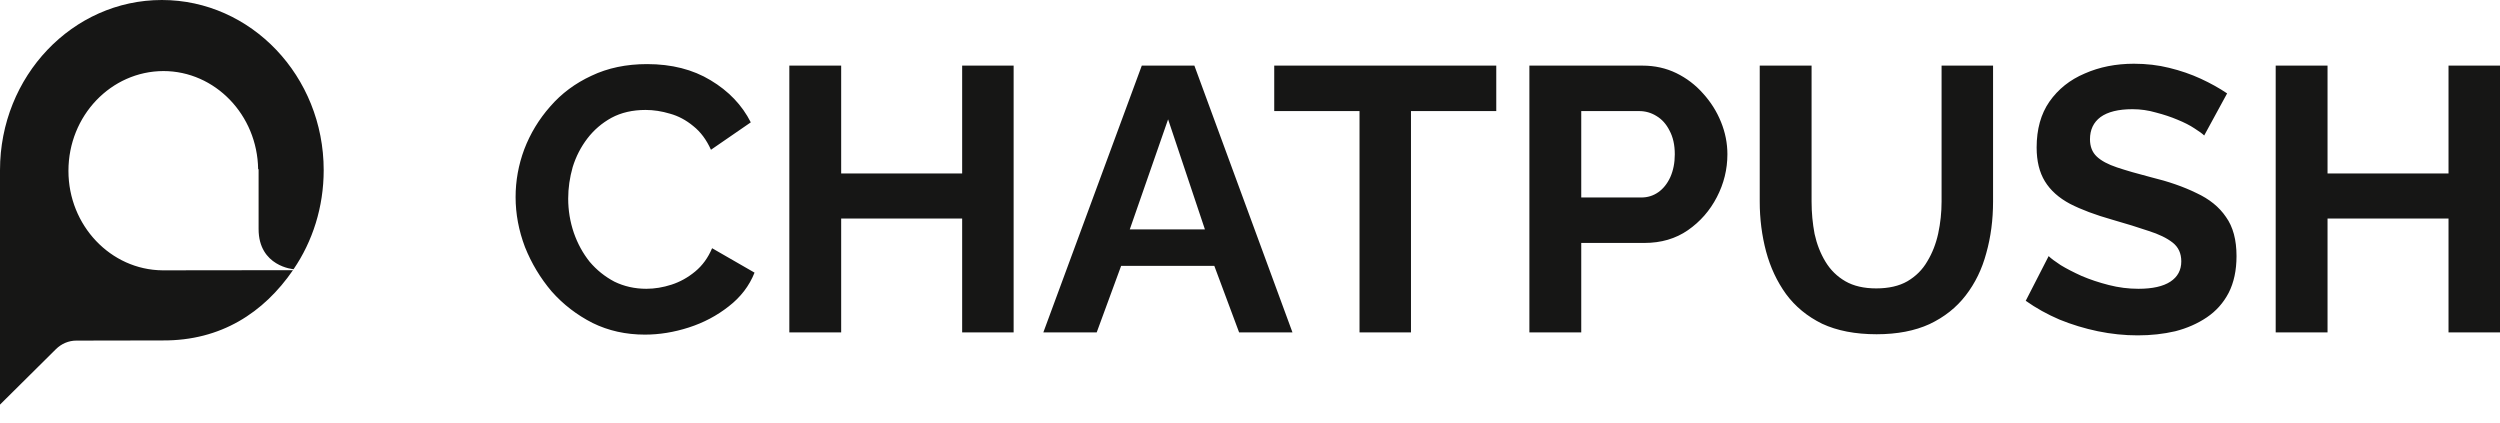 <?xml version="1.0" encoding="UTF-8"?> <svg xmlns="http://www.w3.org/2000/svg" width="130" height="22" viewBox="0 0 130 22" fill="none"> <path fill-rule="evenodd" clip-rule="evenodd" d="M13.447 11.91C13.447 13.858 15.266 13.999 15.266 13.999C16.255 12.551 16.832 10.77 16.832 8.847C16.832 3.962 13.059 0 8.416 0C3.773 0 0 3.962 0 8.847V21.04L2.903 18.161C3.196 17.869 3.575 17.711 3.971 17.711L8.464 17.703C11.493 17.72 13.716 16.255 15.235 14.049L8.448 14.057C5.758 14.033 3.559 11.727 3.559 8.889V8.881C3.559 6.017 5.774 3.704 8.495 3.695C11.185 3.695 13.384 5.976 13.423 8.797H13.447V11.91ZM27.26 7.768C26.96 8.576 26.811 9.403 26.811 10.25C26.811 11.122 26.974 11.989 27.299 12.848C27.638 13.695 28.1 14.463 28.686 15.154C29.285 15.831 29.995 16.378 30.816 16.795C31.637 17.198 32.542 17.4 33.532 17.4C34.287 17.4 35.049 17.277 35.818 17.029C36.586 16.782 37.276 16.417 37.889 15.935C38.514 15.453 38.963 14.867 39.236 14.177L37.029 12.907C36.821 13.402 36.527 13.806 36.15 14.118C35.772 14.431 35.362 14.659 34.919 14.802C34.476 14.945 34.039 15.017 33.61 15.017C33.011 15.017 32.457 14.893 31.949 14.646C31.454 14.385 31.024 14.04 30.66 13.61C30.308 13.167 30.034 12.666 29.839 12.106C29.644 11.533 29.546 10.94 29.546 10.328C29.546 9.781 29.624 9.234 29.78 8.687C29.95 8.14 30.204 7.645 30.542 7.202C30.881 6.759 31.298 6.401 31.793 6.127C32.301 5.854 32.893 5.717 33.571 5.717C33.987 5.717 34.411 5.782 34.841 5.912C35.27 6.03 35.674 6.244 36.052 6.557C36.43 6.857 36.736 7.267 36.97 7.788L39.041 6.362C38.586 5.463 37.889 4.734 36.951 4.173C36.026 3.613 34.925 3.333 33.649 3.333C32.568 3.333 31.604 3.535 30.757 3.939C29.911 4.33 29.194 4.864 28.608 5.541C28.022 6.205 27.573 6.948 27.26 7.768ZM52.709 17.283V3.412H50.032V9.019H43.741V3.412H41.045V17.283H43.741V11.363H50.032V17.283H52.709ZM62.108 3.412H59.373L54.254 17.283H57.029L58.299 13.825H63.144L64.433 17.283H67.208L62.108 3.412ZM60.741 6.205L62.656 11.93H58.748L60.741 6.205ZM73.371 5.776H77.806V3.412H66.26V5.776H70.695V17.283H73.371V5.776ZM79.528 3.412V17.283H82.225V12.633H85.507C86.379 12.633 87.135 12.412 87.773 11.969C88.411 11.526 88.913 10.953 89.277 10.25C89.642 9.546 89.825 8.804 89.825 8.022C89.825 7.449 89.714 6.889 89.492 6.342C89.271 5.795 88.958 5.3 88.555 4.857C88.164 4.414 87.701 4.063 87.168 3.802C86.633 3.542 86.047 3.412 85.409 3.412H79.528ZM85.35 10.269H82.225V5.776H85.233C85.559 5.776 85.858 5.86 86.132 6.03C86.418 6.199 86.647 6.453 86.816 6.792C86.998 7.13 87.089 7.54 87.089 8.022C87.089 8.465 87.011 8.863 86.855 9.214C86.699 9.553 86.49 9.813 86.23 9.996C85.969 10.178 85.676 10.269 85.35 10.269ZM94.749 16.834C95.531 17.198 96.475 17.381 97.582 17.381C98.65 17.381 99.568 17.205 100.336 16.853C101.105 16.489 101.73 15.994 102.212 15.368C102.707 14.73 103.065 13.994 103.287 13.161C103.521 12.327 103.639 11.435 103.639 10.484V3.412H100.962V10.484C100.962 11.044 100.903 11.598 100.786 12.145C100.669 12.679 100.48 13.161 100.219 13.591C99.972 14.02 99.627 14.366 99.184 14.626C98.754 14.873 98.213 14.997 97.562 14.997C96.924 14.997 96.39 14.873 95.96 14.626C95.531 14.379 95.185 14.04 94.925 13.61C94.664 13.18 94.475 12.698 94.358 12.164C94.254 11.617 94.202 11.057 94.202 10.484V3.412H91.506V10.484C91.506 11.383 91.616 12.249 91.838 13.083C92.059 13.903 92.404 14.639 92.873 15.29C93.355 15.942 93.98 16.456 94.749 16.834ZM114.11 6.674C114.358 6.831 114.527 6.954 114.618 7.046L115.81 4.857C115.406 4.584 114.951 4.33 114.443 4.095C113.935 3.861 113.388 3.672 112.801 3.529C112.228 3.386 111.616 3.314 110.965 3.314C110.027 3.314 109.174 3.483 108.406 3.822C107.637 4.147 107.025 4.636 106.569 5.287C106.126 5.925 105.905 6.72 105.905 7.671C105.905 8.374 106.048 8.96 106.335 9.429C106.621 9.898 107.058 10.289 107.644 10.601C108.23 10.901 108.959 11.175 109.832 11.422C110.561 11.63 111.193 11.826 111.727 12.008C112.261 12.177 112.678 12.379 112.977 12.614C113.277 12.848 113.427 13.174 113.427 13.591C113.427 14.046 113.238 14.398 112.86 14.646C112.482 14.893 111.929 15.017 111.199 15.017C110.678 15.017 110.164 14.952 109.656 14.821C109.148 14.691 108.679 14.535 108.249 14.352C107.819 14.157 107.455 13.968 107.155 13.786C106.856 13.591 106.647 13.434 106.53 13.317L105.338 15.642C105.872 16.02 106.458 16.345 107.096 16.619C107.735 16.879 108.399 17.081 109.089 17.225C109.78 17.368 110.47 17.439 111.16 17.439C111.851 17.439 112.502 17.368 113.114 17.225C113.726 17.068 114.273 16.827 114.755 16.502C115.237 16.176 115.615 15.753 115.888 15.232C116.162 14.698 116.299 14.059 116.299 13.317C116.299 12.47 116.117 11.793 115.752 11.285C115.4 10.764 114.885 10.347 114.208 10.035C113.544 9.709 112.756 9.436 111.844 9.214C111.141 9.032 110.555 8.863 110.086 8.706C109.617 8.55 109.265 8.361 109.031 8.14C108.796 7.918 108.679 7.619 108.679 7.241C108.679 6.746 108.861 6.362 109.226 6.088C109.604 5.815 110.157 5.678 110.887 5.678C111.304 5.678 111.714 5.736 112.118 5.854C112.522 5.958 112.893 6.082 113.231 6.225C113.583 6.368 113.876 6.518 114.11 6.674ZM130 17.283V3.412H127.323V9.019H121.032V3.412H118.336V17.283H121.032V11.363H127.323V17.283H130Z" fill="#161615"></path> </svg> 